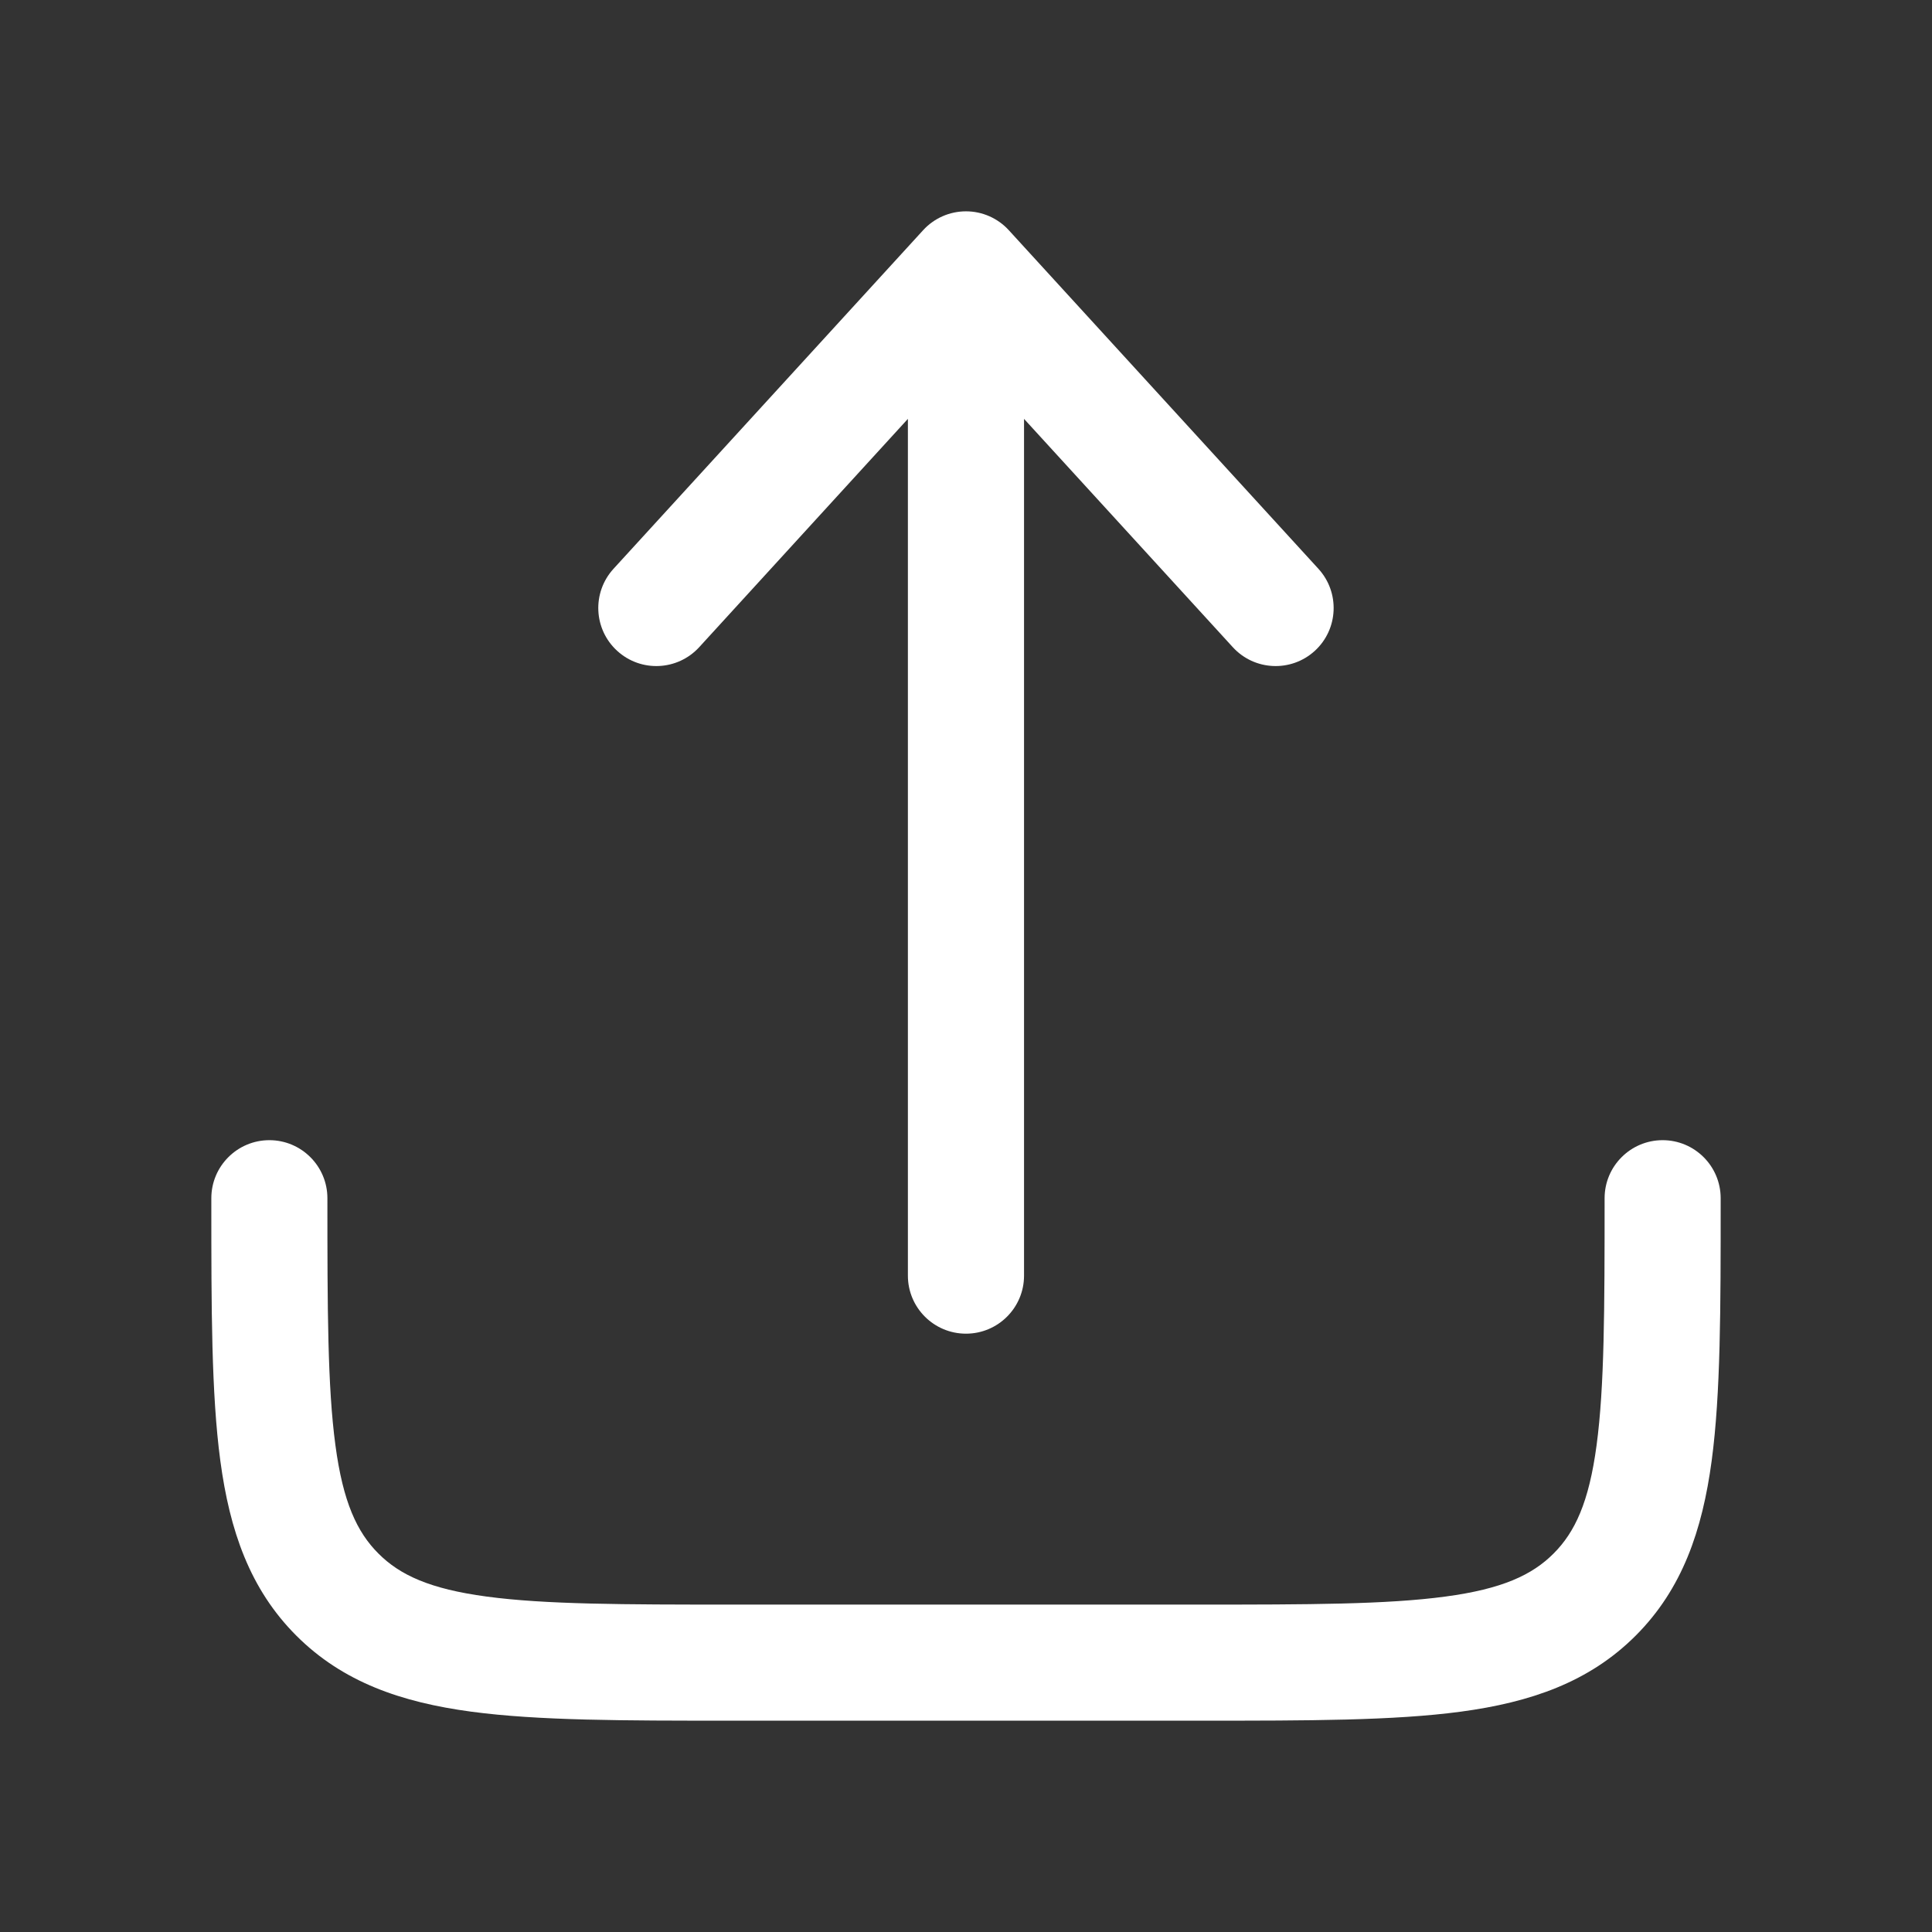 <svg width="26" height="26" viewBox="0 0 26 26" fill="none" xmlns="http://www.w3.org/2000/svg">
<rect x="0" y="0" width="26" height="26" fill="#333333" stroke="none"/>
<path d="M13.576 3.098C13.428 2.936 13.219 2.844 13 2.844C12.78 2.844 12.571 2.936 12.423 3.098L8.256 7.655C7.965 7.974 7.987 8.468 8.306 8.759C8.624 9.05 9.118 9.028 9.41 8.709L12.218 5.637V17.167C12.218 17.598 12.568 17.948 13 17.948C13.431 17.948 13.781 17.598 13.781 17.167V5.637L16.59 8.709C16.881 9.028 17.375 9.05 17.694 8.759C18.012 8.468 18.034 7.974 17.743 7.655L13.576 3.098Z" fill="white"/>
<path d="M4.406 16.125C4.406 15.694 4.056 15.344 3.625 15.344C3.194 15.344 2.844 15.694 2.844 16.125V16.182C2.844 17.607 2.844 18.755 2.965 19.658C3.091 20.596 3.361 21.385 3.988 22.012C4.615 22.639 5.404 22.909 6.342 23.035C7.245 23.156 8.393 23.156 9.818 23.156H16.182C17.607 23.156 18.755 23.156 19.658 23.035C20.596 22.909 21.385 22.639 22.012 22.012C22.639 21.385 22.909 20.596 23.035 19.658C23.156 18.755 23.156 17.607 23.156 16.182V16.125C23.156 15.694 22.806 15.344 22.375 15.344C21.944 15.344 21.594 15.694 21.594 16.125C21.594 17.62 21.592 18.663 21.486 19.45C21.384 20.214 21.196 20.619 20.907 20.907C20.619 21.196 20.214 21.384 19.45 21.486C18.663 21.592 17.62 21.594 16.125 21.594H9.875C8.38 21.594 7.337 21.592 6.55 21.486C5.786 21.384 5.381 21.196 5.093 20.907C4.804 20.619 4.616 20.214 4.514 19.45C4.408 18.663 4.406 17.62 4.406 16.125Z" fill="white"/>
</svg>
